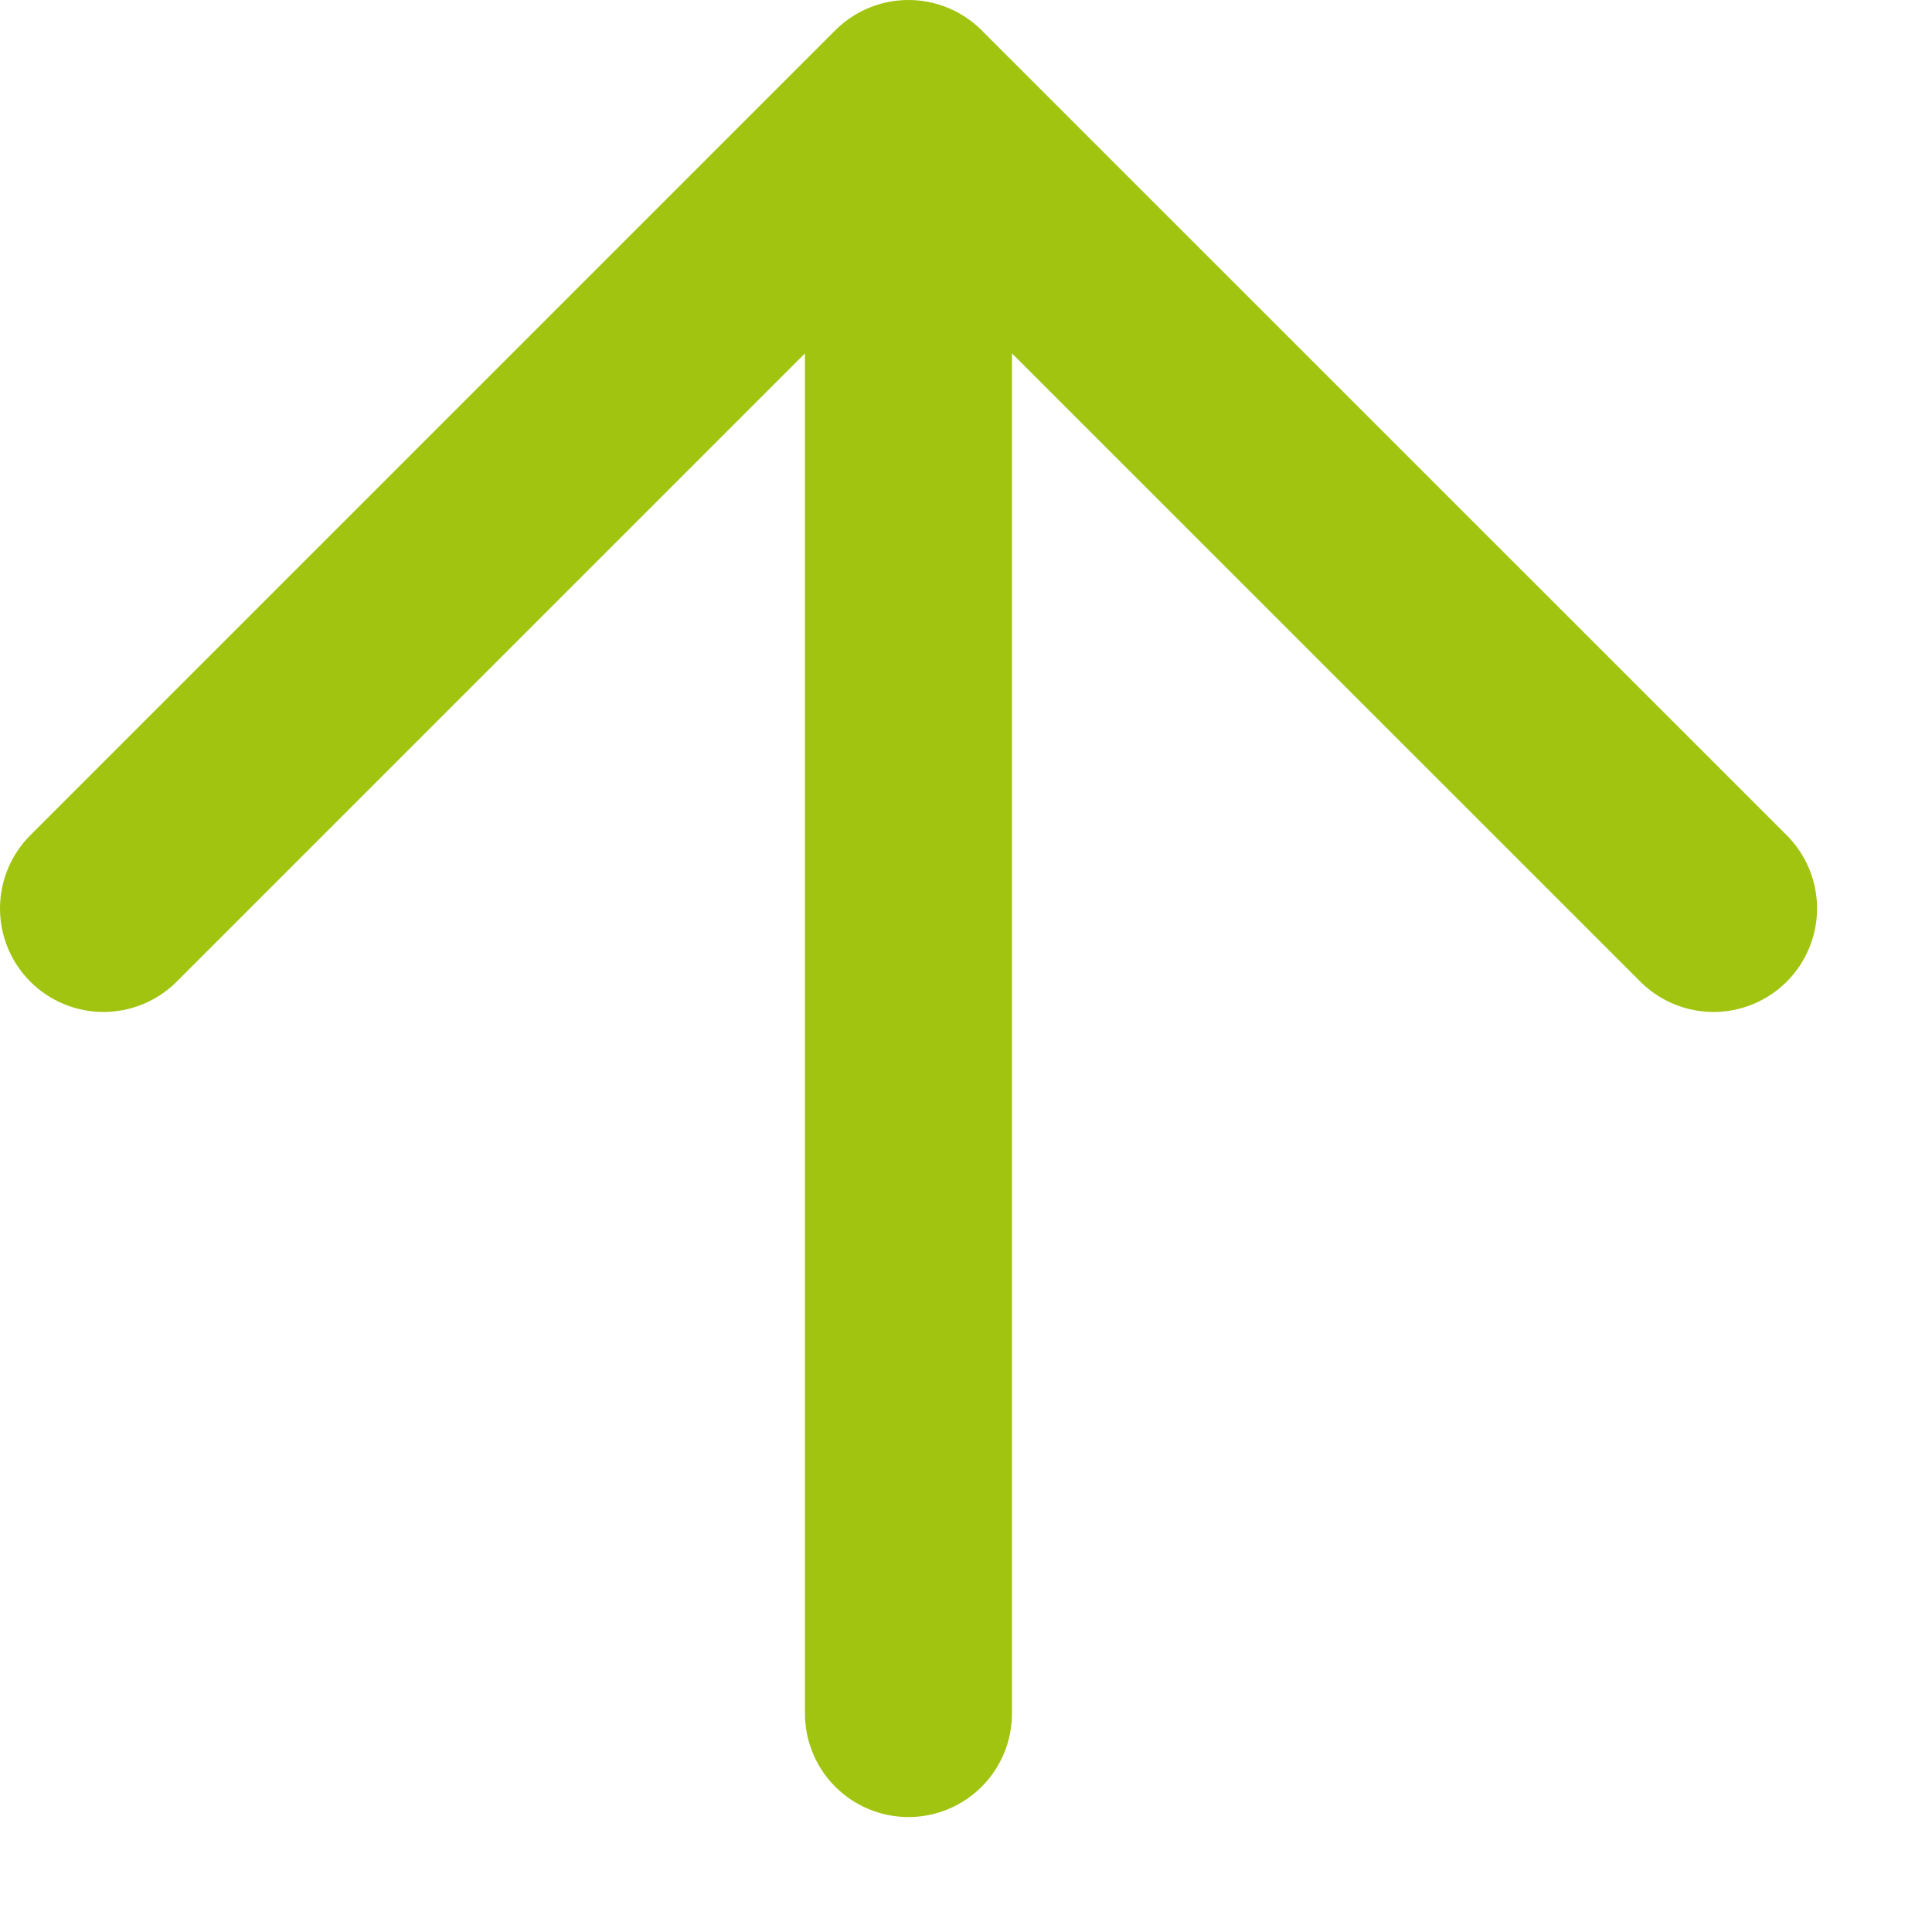 <svg width="14" height="14" viewBox="0 0 14 14" fill="none" xmlns="http://www.w3.org/2000/svg">
<path d="M6.583 12.417V0.75M6.583 0.75L0.75 6.583M6.583 0.75L12.417 6.583" stroke="#A1C410" stroke-width="1.5" stroke-linecap="round" stroke-linejoin="round"/>
</svg>
